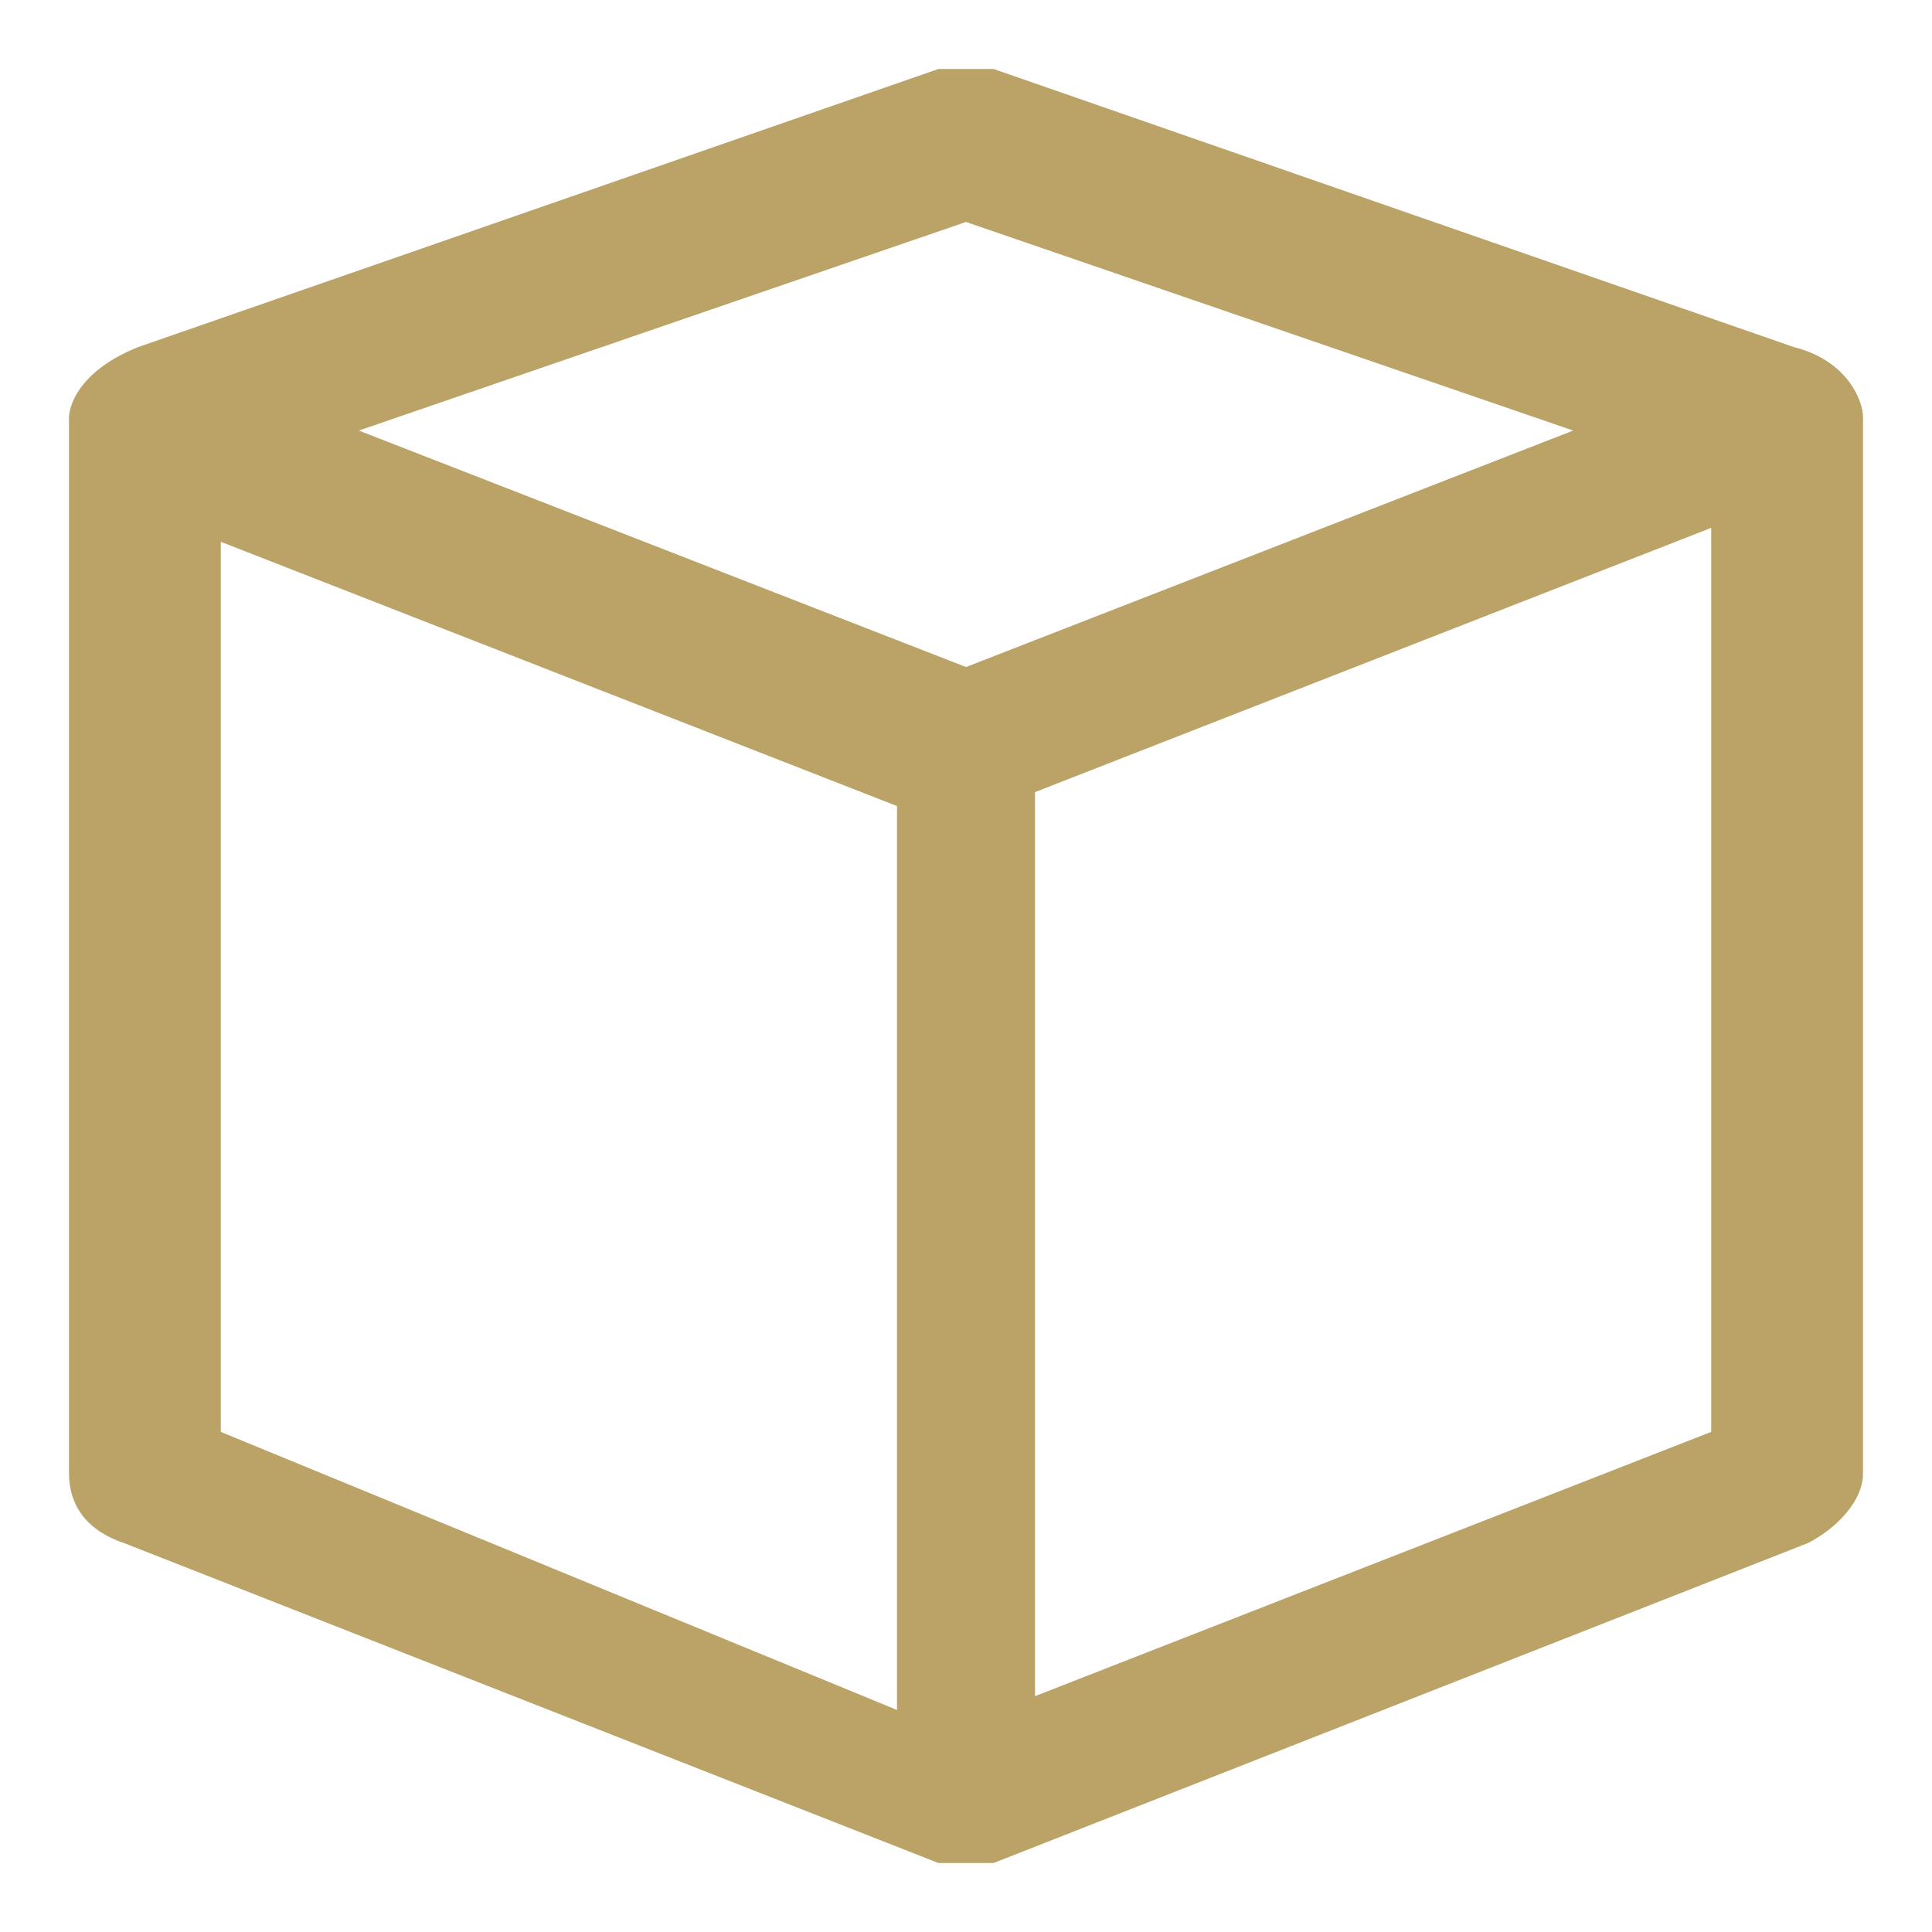 <svg width="28" height="28" xmlns="http://www.w3.org/2000/svg"><path d="M26 5.031L14.4 1h-.8L2 5.031c-1 .403-1 1.008-1 1.008v15.318c0 .403.2.806.8 1.007L13.6 27h.8l11.8-4.636c.4-.201.8-.604.8-1.007V6.039c0-.202-.2-.806-1-1.008zM14 3.217l8.8 3.023L14 9.667 5.2 6.24 14 3.217zM3.2 20.752v-12.9l9.8 3.83v13.1l-9.8-4.03zm21.6 0l-9.8 3.83V11.48l9.8-3.83v13.1z" fill="#BBA267" fill-rule="nonzero"/>
</svg>